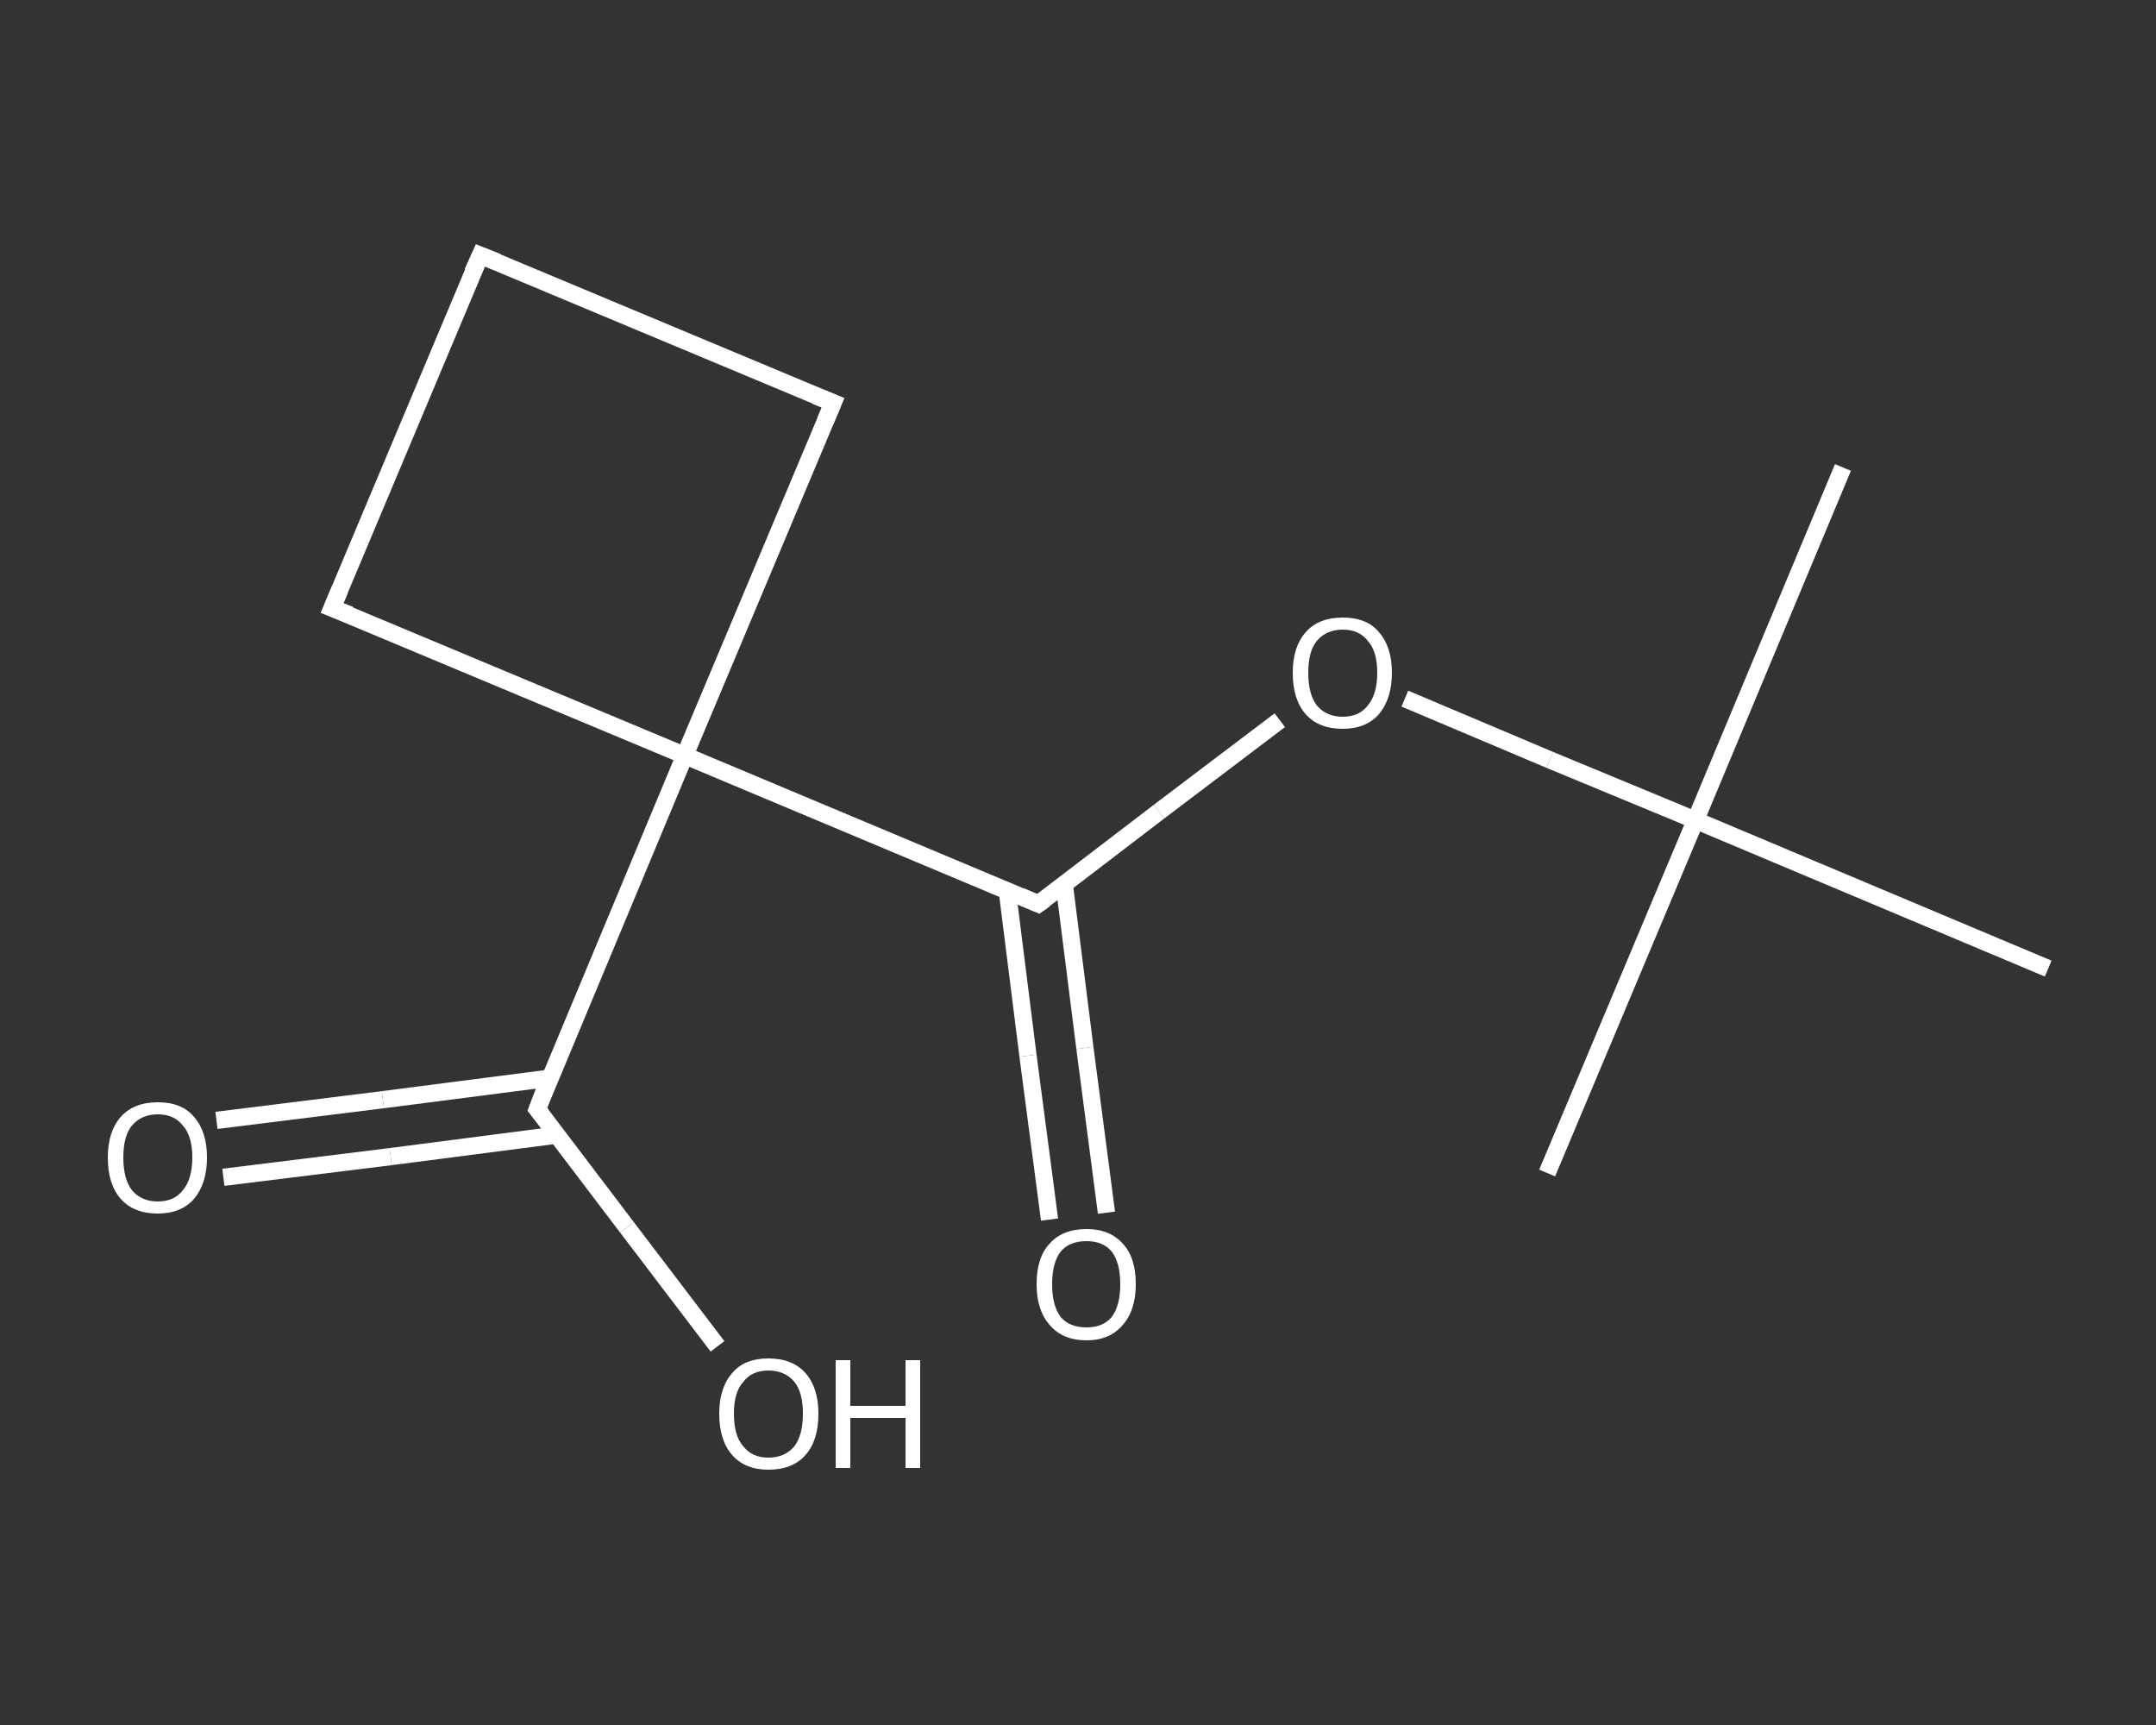 <?xml version='1.0' encoding='iso-8859-1'?>
<svg version='1.1' baseProfile='full'
              xmlns='http://www.w3.org/2000/svg'
                      xmlns:rdkit='http://www.rdkit.org/xml'
                      xmlns:xlink='http://www.w3.org/1999/xlink'
                  xml:space='preserve'
width='250px' height='200px' viewBox='0 0 250 200'>
<rect x="0" y="0" width="250" height="200" fill="#333333" stroke="none"/>
<!-- END OF HEADER -->
<rect style='opacity:1.0;fill:transparent;stroke:none' width='250.0' height='200.0' x='0.0' y='0.0'> </rect>
<path class='bond-0 atom-0 atom-1' d='M 213.7,54.2 L 196.6,95.1' style='fill:none;fill-rule:evenodd;stroke:#FFFFFF;stroke-width:2.0px;stroke-linecap:butt;stroke-linejoin:miter;stroke-opacity:1' />
<path class='bond-1 atom-1 atom-2' d='M 196.6,95.1 L 179.4,136.0' style='fill:none;fill-rule:evenodd;stroke:#FFFFFF;stroke-width:2.0px;stroke-linecap:butt;stroke-linejoin:miter;stroke-opacity:1' />
<path class='bond-2 atom-1 atom-3' d='M 196.6,95.1 L 237.5,112.3' style='fill:none;fill-rule:evenodd;stroke:#FFFFFF;stroke-width:2.0px;stroke-linecap:butt;stroke-linejoin:miter;stroke-opacity:1' />
<path class='bond-3 atom-1 atom-4' d='M 196.6,95.1 L 179.7,88.1' style='fill:none;fill-rule:evenodd;stroke:#FFFFFF;stroke-width:2.0px;stroke-linecap:butt;stroke-linejoin:miter;stroke-opacity:1' />
<path class='bond-3 atom-1 atom-4' d='M 179.7,88.1 L 162.9,81.0' style='fill:none;fill-rule:evenodd;stroke:#FFFFFF;stroke-width:2.0px;stroke-linecap:butt;stroke-linejoin:miter;stroke-opacity:1' />
<path class='bond-4 atom-4 atom-5' d='M 148.4,83.5 L 134.4,94.1' style='fill:none;fill-rule:evenodd;stroke:#FFFFFF;stroke-width:2.0px;stroke-linecap:butt;stroke-linejoin:miter;stroke-opacity:1' />
<path class='bond-4 atom-4 atom-5' d='M 134.4,94.1 L 120.4,104.8' style='fill:none;fill-rule:evenodd;stroke:#FFFFFF;stroke-width:2.0px;stroke-linecap:butt;stroke-linejoin:miter;stroke-opacity:1' />
<path class='bond-5 atom-5 atom-6' d='M 116.8,103.3 L 119.2,122.4' style='fill:none;fill-rule:evenodd;stroke:#FFFFFF;stroke-width:2.0px;stroke-linecap:butt;stroke-linejoin:miter;stroke-opacity:1' />
<path class='bond-5 atom-5 atom-6' d='M 119.2,122.4 L 121.7,141.4' style='fill:none;fill-rule:evenodd;stroke:#FFFFFF;stroke-width:2.0px;stroke-linecap:butt;stroke-linejoin:miter;stroke-opacity:1' />
<path class='bond-5 atom-5 atom-6' d='M 123.4,102.5 L 125.8,121.5' style='fill:none;fill-rule:evenodd;stroke:#FFFFFF;stroke-width:2.0px;stroke-linecap:butt;stroke-linejoin:miter;stroke-opacity:1' />
<path class='bond-5 atom-5 atom-6' d='M 125.8,121.5 L 128.3,140.6' style='fill:none;fill-rule:evenodd;stroke:#FFFFFF;stroke-width:2.0px;stroke-linecap:butt;stroke-linejoin:miter;stroke-opacity:1' />
<path class='bond-6 atom-5 atom-7' d='M 120.4,104.8 L 79.4,87.6' style='fill:none;fill-rule:evenodd;stroke:#FFFFFF;stroke-width:2.0px;stroke-linecap:butt;stroke-linejoin:miter;stroke-opacity:1' />
<path class='bond-7 atom-7 atom-8' d='M 79.4,87.6 L 62.3,128.6' style='fill:none;fill-rule:evenodd;stroke:#FFFFFF;stroke-width:2.0px;stroke-linecap:butt;stroke-linejoin:miter;stroke-opacity:1' />
<path class='bond-8 atom-8 atom-9' d='M 63.8,125.0 L 44.4,127.5' style='fill:none;fill-rule:evenodd;stroke:#FFFFFF;stroke-width:2.0px;stroke-linecap:butt;stroke-linejoin:miter;stroke-opacity:1' />
<path class='bond-8 atom-8 atom-9' d='M 44.4,127.5 L 25.1,129.9' style='fill:none;fill-rule:evenodd;stroke:#FFFFFF;stroke-width:2.0px;stroke-linecap:butt;stroke-linejoin:miter;stroke-opacity:1' />
<path class='bond-8 atom-8 atom-9' d='M 64.6,131.6 L 45.3,134.1' style='fill:none;fill-rule:evenodd;stroke:#FFFFFF;stroke-width:2.0px;stroke-linecap:butt;stroke-linejoin:miter;stroke-opacity:1' />
<path class='bond-8 atom-8 atom-9' d='M 45.3,134.1 L 25.9,136.5' style='fill:none;fill-rule:evenodd;stroke:#FFFFFF;stroke-width:2.0px;stroke-linecap:butt;stroke-linejoin:miter;stroke-opacity:1' />
<path class='bond-9 atom-8 atom-10' d='M 62.3,128.6 L 72.7,142.3' style='fill:none;fill-rule:evenodd;stroke:#FFFFFF;stroke-width:2.0px;stroke-linecap:butt;stroke-linejoin:miter;stroke-opacity:1' />
<path class='bond-9 atom-8 atom-10' d='M 72.7,142.3 L 83.2,156.1' style='fill:none;fill-rule:evenodd;stroke:#FFFFFF;stroke-width:2.0px;stroke-linecap:butt;stroke-linejoin:miter;stroke-opacity:1' />
<path class='bond-10 atom-7 atom-11' d='M 79.4,87.6 L 38.5,70.5' style='fill:none;fill-rule:evenodd;stroke:#FFFFFF;stroke-width:2.0px;stroke-linecap:butt;stroke-linejoin:miter;stroke-opacity:1' />
<path class='bond-11 atom-11 atom-12' d='M 38.5,70.5 L 55.7,29.6' style='fill:none;fill-rule:evenodd;stroke:#FFFFFF;stroke-width:2.0px;stroke-linecap:butt;stroke-linejoin:miter;stroke-opacity:1' />
<path class='bond-12 atom-12 atom-13' d='M 55.7,29.6 L 96.6,46.7' style='fill:none;fill-rule:evenodd;stroke:#FFFFFF;stroke-width:2.0px;stroke-linecap:butt;stroke-linejoin:miter;stroke-opacity:1' />
<path class='bond-13 atom-13 atom-7' d='M 96.6,46.7 L 79.4,87.6' style='fill:none;fill-rule:evenodd;stroke:#FFFFFF;stroke-width:2.0px;stroke-linecap:butt;stroke-linejoin:miter;stroke-opacity:1' />
<path d='M 121.1,104.3 L 120.4,104.8 L 118.3,103.9' style='fill:none;stroke:#FFFFFF;stroke-width:2.0px;stroke-linecap:butt;stroke-linejoin:miter;stroke-opacity:1;' />
<path d='M 63.1,126.5 L 62.3,128.6 L 62.8,129.2' style='fill:none;stroke:#FFFFFF;stroke-width:2.0px;stroke-linecap:butt;stroke-linejoin:miter;stroke-opacity:1;' />
<path d='M 40.6,71.3 L 38.5,70.5 L 39.4,68.4' style='fill:none;stroke:#FFFFFF;stroke-width:2.0px;stroke-linecap:butt;stroke-linejoin:miter;stroke-opacity:1;' />
<path d='M 54.8,31.6 L 55.7,29.6 L 57.7,30.4' style='fill:none;stroke:#FFFFFF;stroke-width:2.0px;stroke-linecap:butt;stroke-linejoin:miter;stroke-opacity:1;' />
<path d='M 94.6,45.9 L 96.6,46.7 L 95.7,48.8' style='fill:none;stroke:#FFFFFF;stroke-width:2.0px;stroke-linecap:butt;stroke-linejoin:miter;stroke-opacity:1;' />
<path class='atom-4' d='M 149.9 78.0
Q 149.9 75.0, 151.4 73.3
Q 152.9 71.6, 155.7 71.6
Q 158.5 71.6, 159.9 73.3
Q 161.4 75.0, 161.4 78.0
Q 161.4 81.0, 159.9 82.8
Q 158.4 84.5, 155.7 84.5
Q 152.9 84.5, 151.4 82.8
Q 149.9 81.1, 149.9 78.0
M 155.7 83.1
Q 157.6 83.1, 158.6 81.8
Q 159.7 80.5, 159.7 78.0
Q 159.7 75.5, 158.6 74.3
Q 157.6 73.0, 155.7 73.0
Q 153.8 73.0, 152.7 74.3
Q 151.7 75.5, 151.7 78.0
Q 151.7 80.5, 152.7 81.8
Q 153.8 83.1, 155.7 83.1
' fill='#FFFFFF'/>
<path class='atom-6' d='M 120.2 148.9
Q 120.2 145.8, 121.7 144.2
Q 123.2 142.5, 126.0 142.5
Q 128.7 142.5, 130.2 144.2
Q 131.7 145.8, 131.7 148.9
Q 131.7 151.9, 130.2 153.6
Q 128.7 155.4, 126.0 155.4
Q 123.2 155.4, 121.7 153.6
Q 120.2 151.9, 120.2 148.9
M 126.0 153.9
Q 127.9 153.9, 128.9 152.7
Q 129.9 151.4, 129.9 148.9
Q 129.9 146.4, 128.9 145.1
Q 127.9 143.9, 126.0 143.9
Q 124.0 143.9, 123.0 145.1
Q 122.0 146.4, 122.0 148.9
Q 122.0 151.4, 123.0 152.7
Q 124.0 153.9, 126.0 153.9
' fill='#FFFFFF'/>
<path class='atom-9' d='M 12.5 134.2
Q 12.5 131.2, 14.0 129.5
Q 15.5 127.8, 18.3 127.8
Q 21.1 127.8, 22.5 129.5
Q 24.0 131.2, 24.0 134.2
Q 24.0 137.2, 22.5 139.0
Q 21.0 140.7, 18.3 140.7
Q 15.5 140.7, 14.0 139.0
Q 12.5 137.3, 12.5 134.2
M 18.3 139.3
Q 20.2 139.3, 21.2 138.0
Q 22.3 136.7, 22.3 134.2
Q 22.3 131.7, 21.2 130.5
Q 20.2 129.2, 18.3 129.2
Q 16.4 129.2, 15.3 130.5
Q 14.3 131.7, 14.3 134.2
Q 14.3 136.7, 15.3 138.0
Q 16.4 139.3, 18.3 139.3
' fill='#FFFFFF'/>
<path class='atom-10' d='M 83.4 163.9
Q 83.4 160.9, 84.9 159.2
Q 86.3 157.5, 89.1 157.5
Q 91.9 157.5, 93.4 159.2
Q 94.9 160.9, 94.9 163.9
Q 94.9 167.0, 93.4 168.7
Q 91.9 170.4, 89.1 170.4
Q 86.4 170.4, 84.9 168.7
Q 83.4 167.0, 83.4 163.9
M 89.1 169.0
Q 91.0 169.0, 92.1 167.7
Q 93.1 166.4, 93.1 163.9
Q 93.1 161.4, 92.1 160.2
Q 91.0 158.9, 89.1 158.9
Q 87.2 158.9, 86.2 160.2
Q 85.1 161.4, 85.1 163.9
Q 85.1 166.5, 86.2 167.7
Q 87.2 169.0, 89.1 169.0
' fill='#FFFFFF'/>
<path class='atom-10' d='M 96.9 157.7
L 98.6 157.7
L 98.6 163.0
L 105.0 163.0
L 105.0 157.7
L 106.7 157.7
L 106.7 170.2
L 105.0 170.2
L 105.0 164.4
L 98.6 164.4
L 98.6 170.2
L 96.9 170.2
L 96.9 157.7
' fill='#FFFFFF'/>
</svg>
